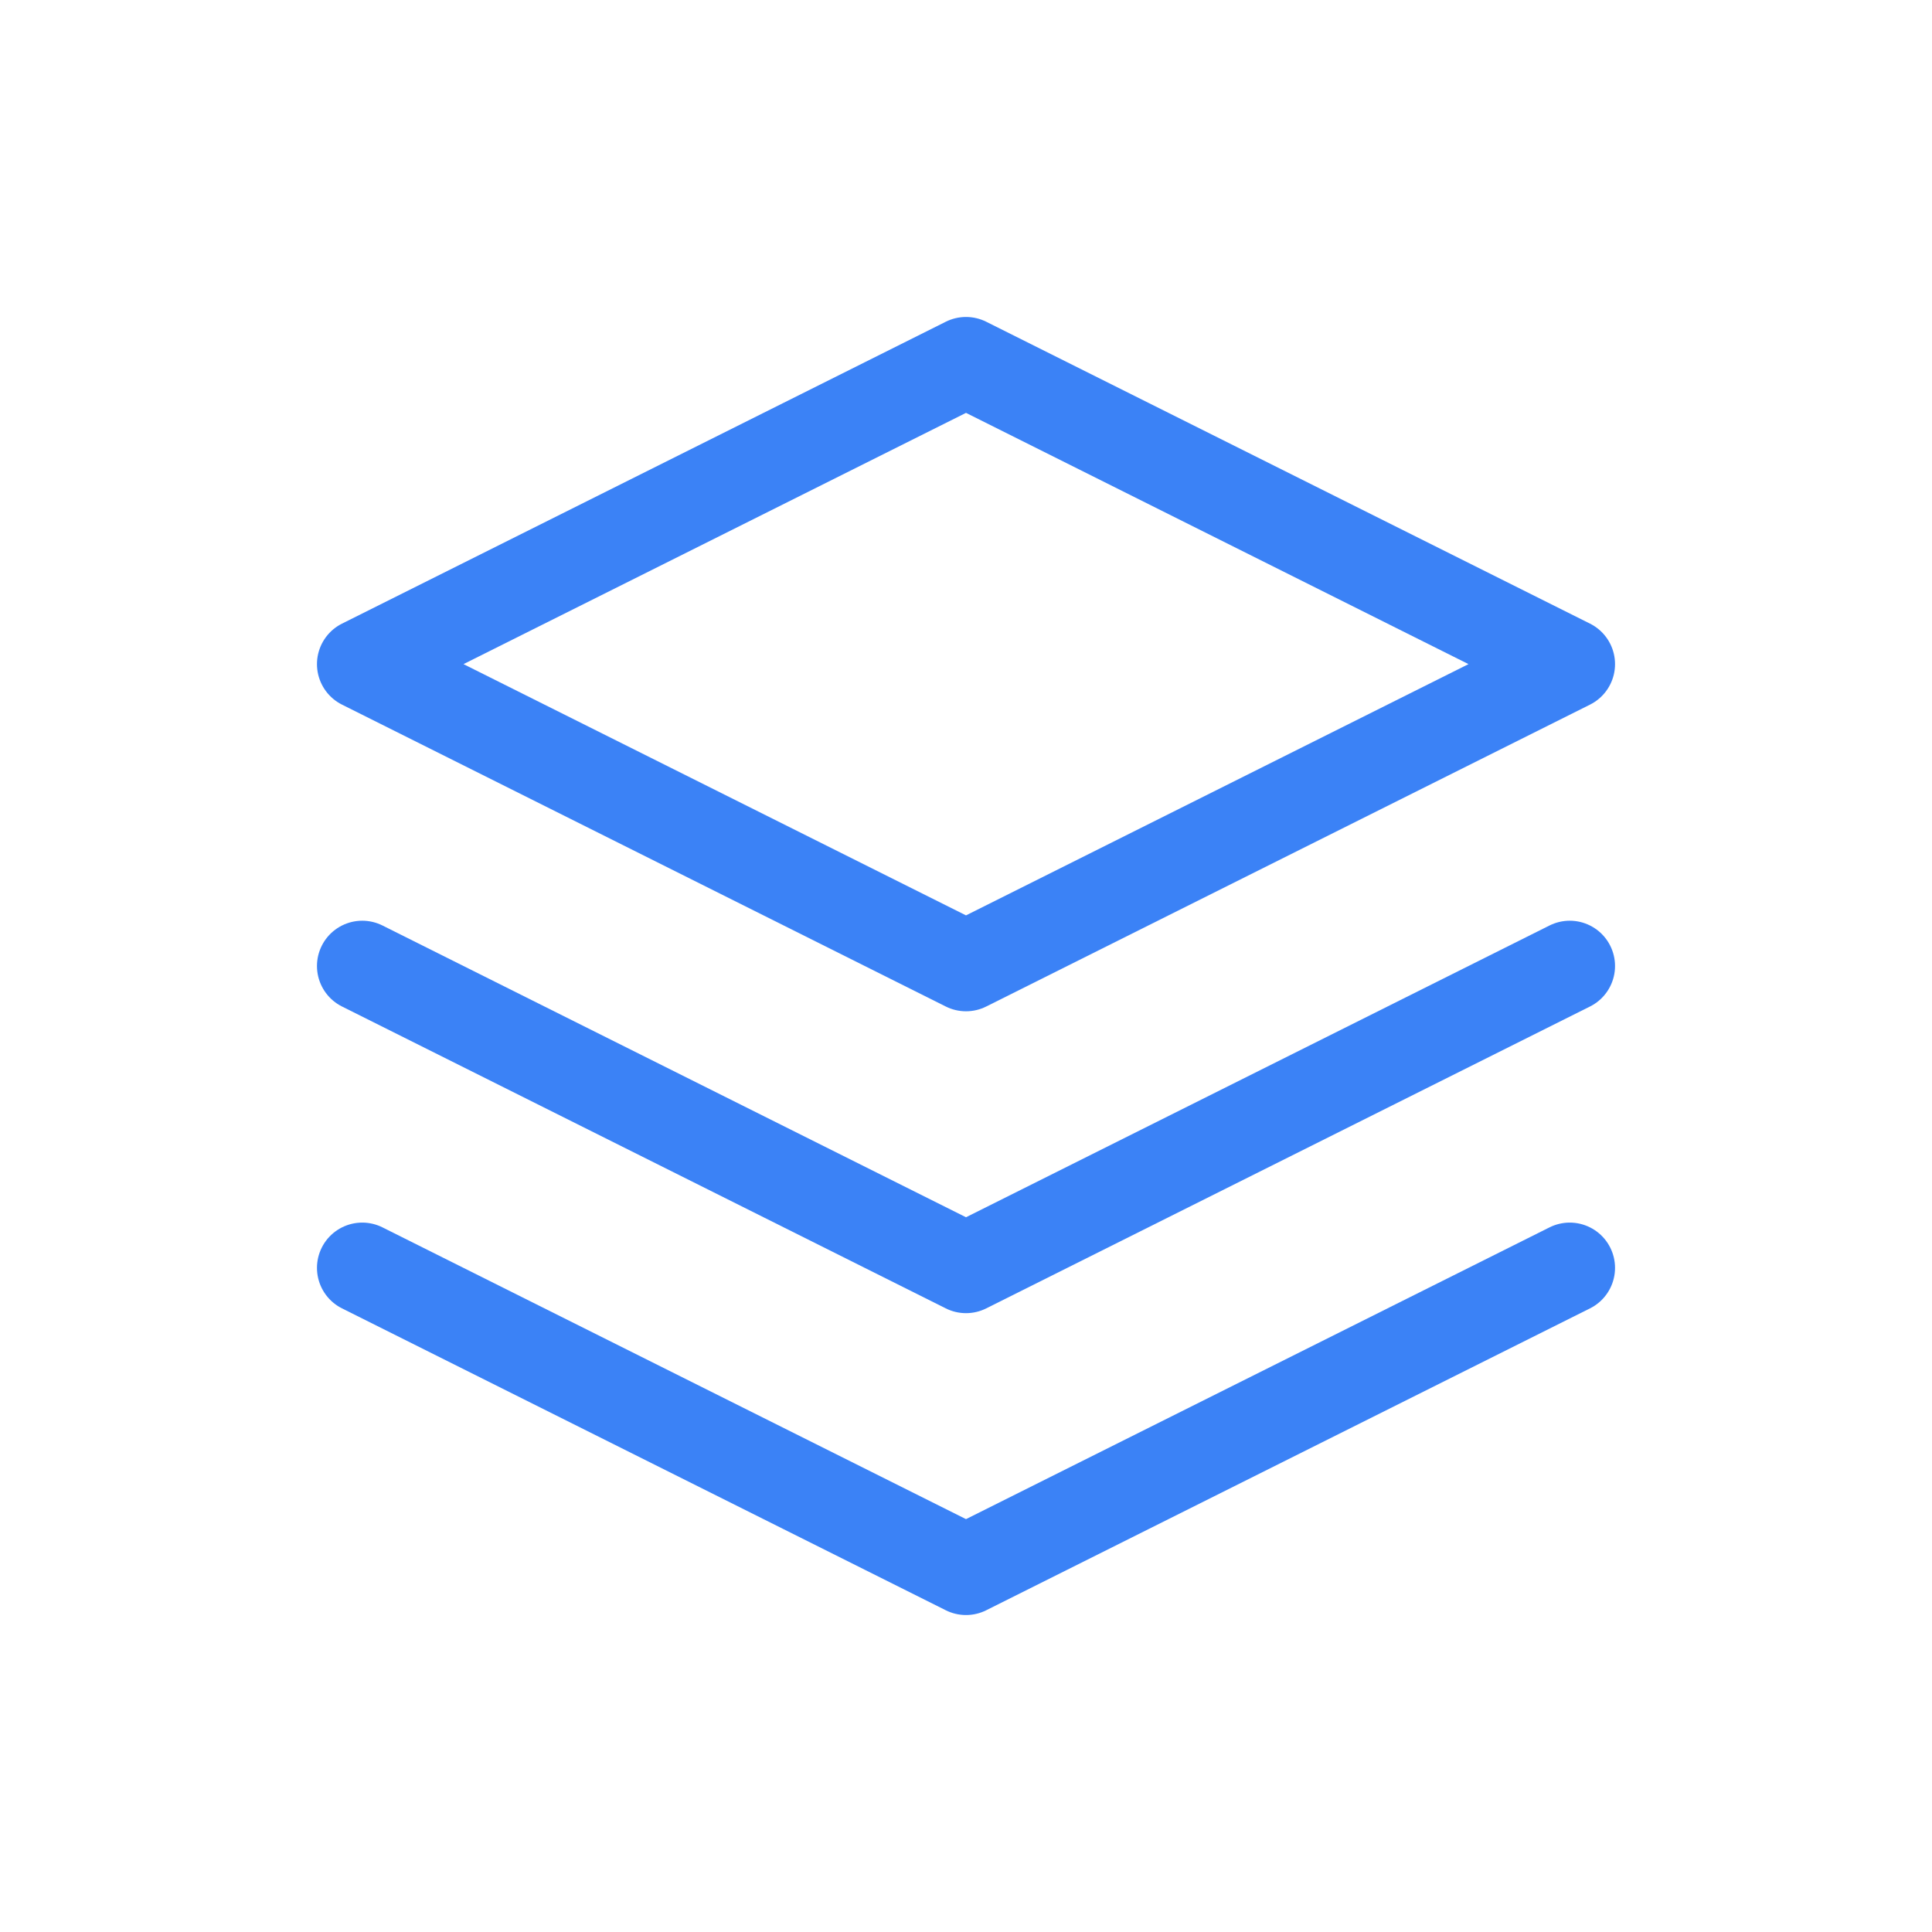 <svg width="48" height="48" viewBox="0 0 48 48" fill="none" xmlns="http://www.w3.org/2000/svg">
<path d="M24 9L9 16.5L24 24L39 16.5L24 9Z" stroke="#3B82F6" stroke-width="2.25" stroke-linecap="round" stroke-linejoin="round"/>
<path d="M9 31.5L24 39L39 31.5" stroke="#3B82F6" stroke-width="2.25" stroke-linecap="round" stroke-linejoin="round"/>
<path d="M9 24L24 31.5L39 24" stroke="#3B82F6" stroke-width="2.25" stroke-linecap="round" stroke-linejoin="round"/>
</svg>
